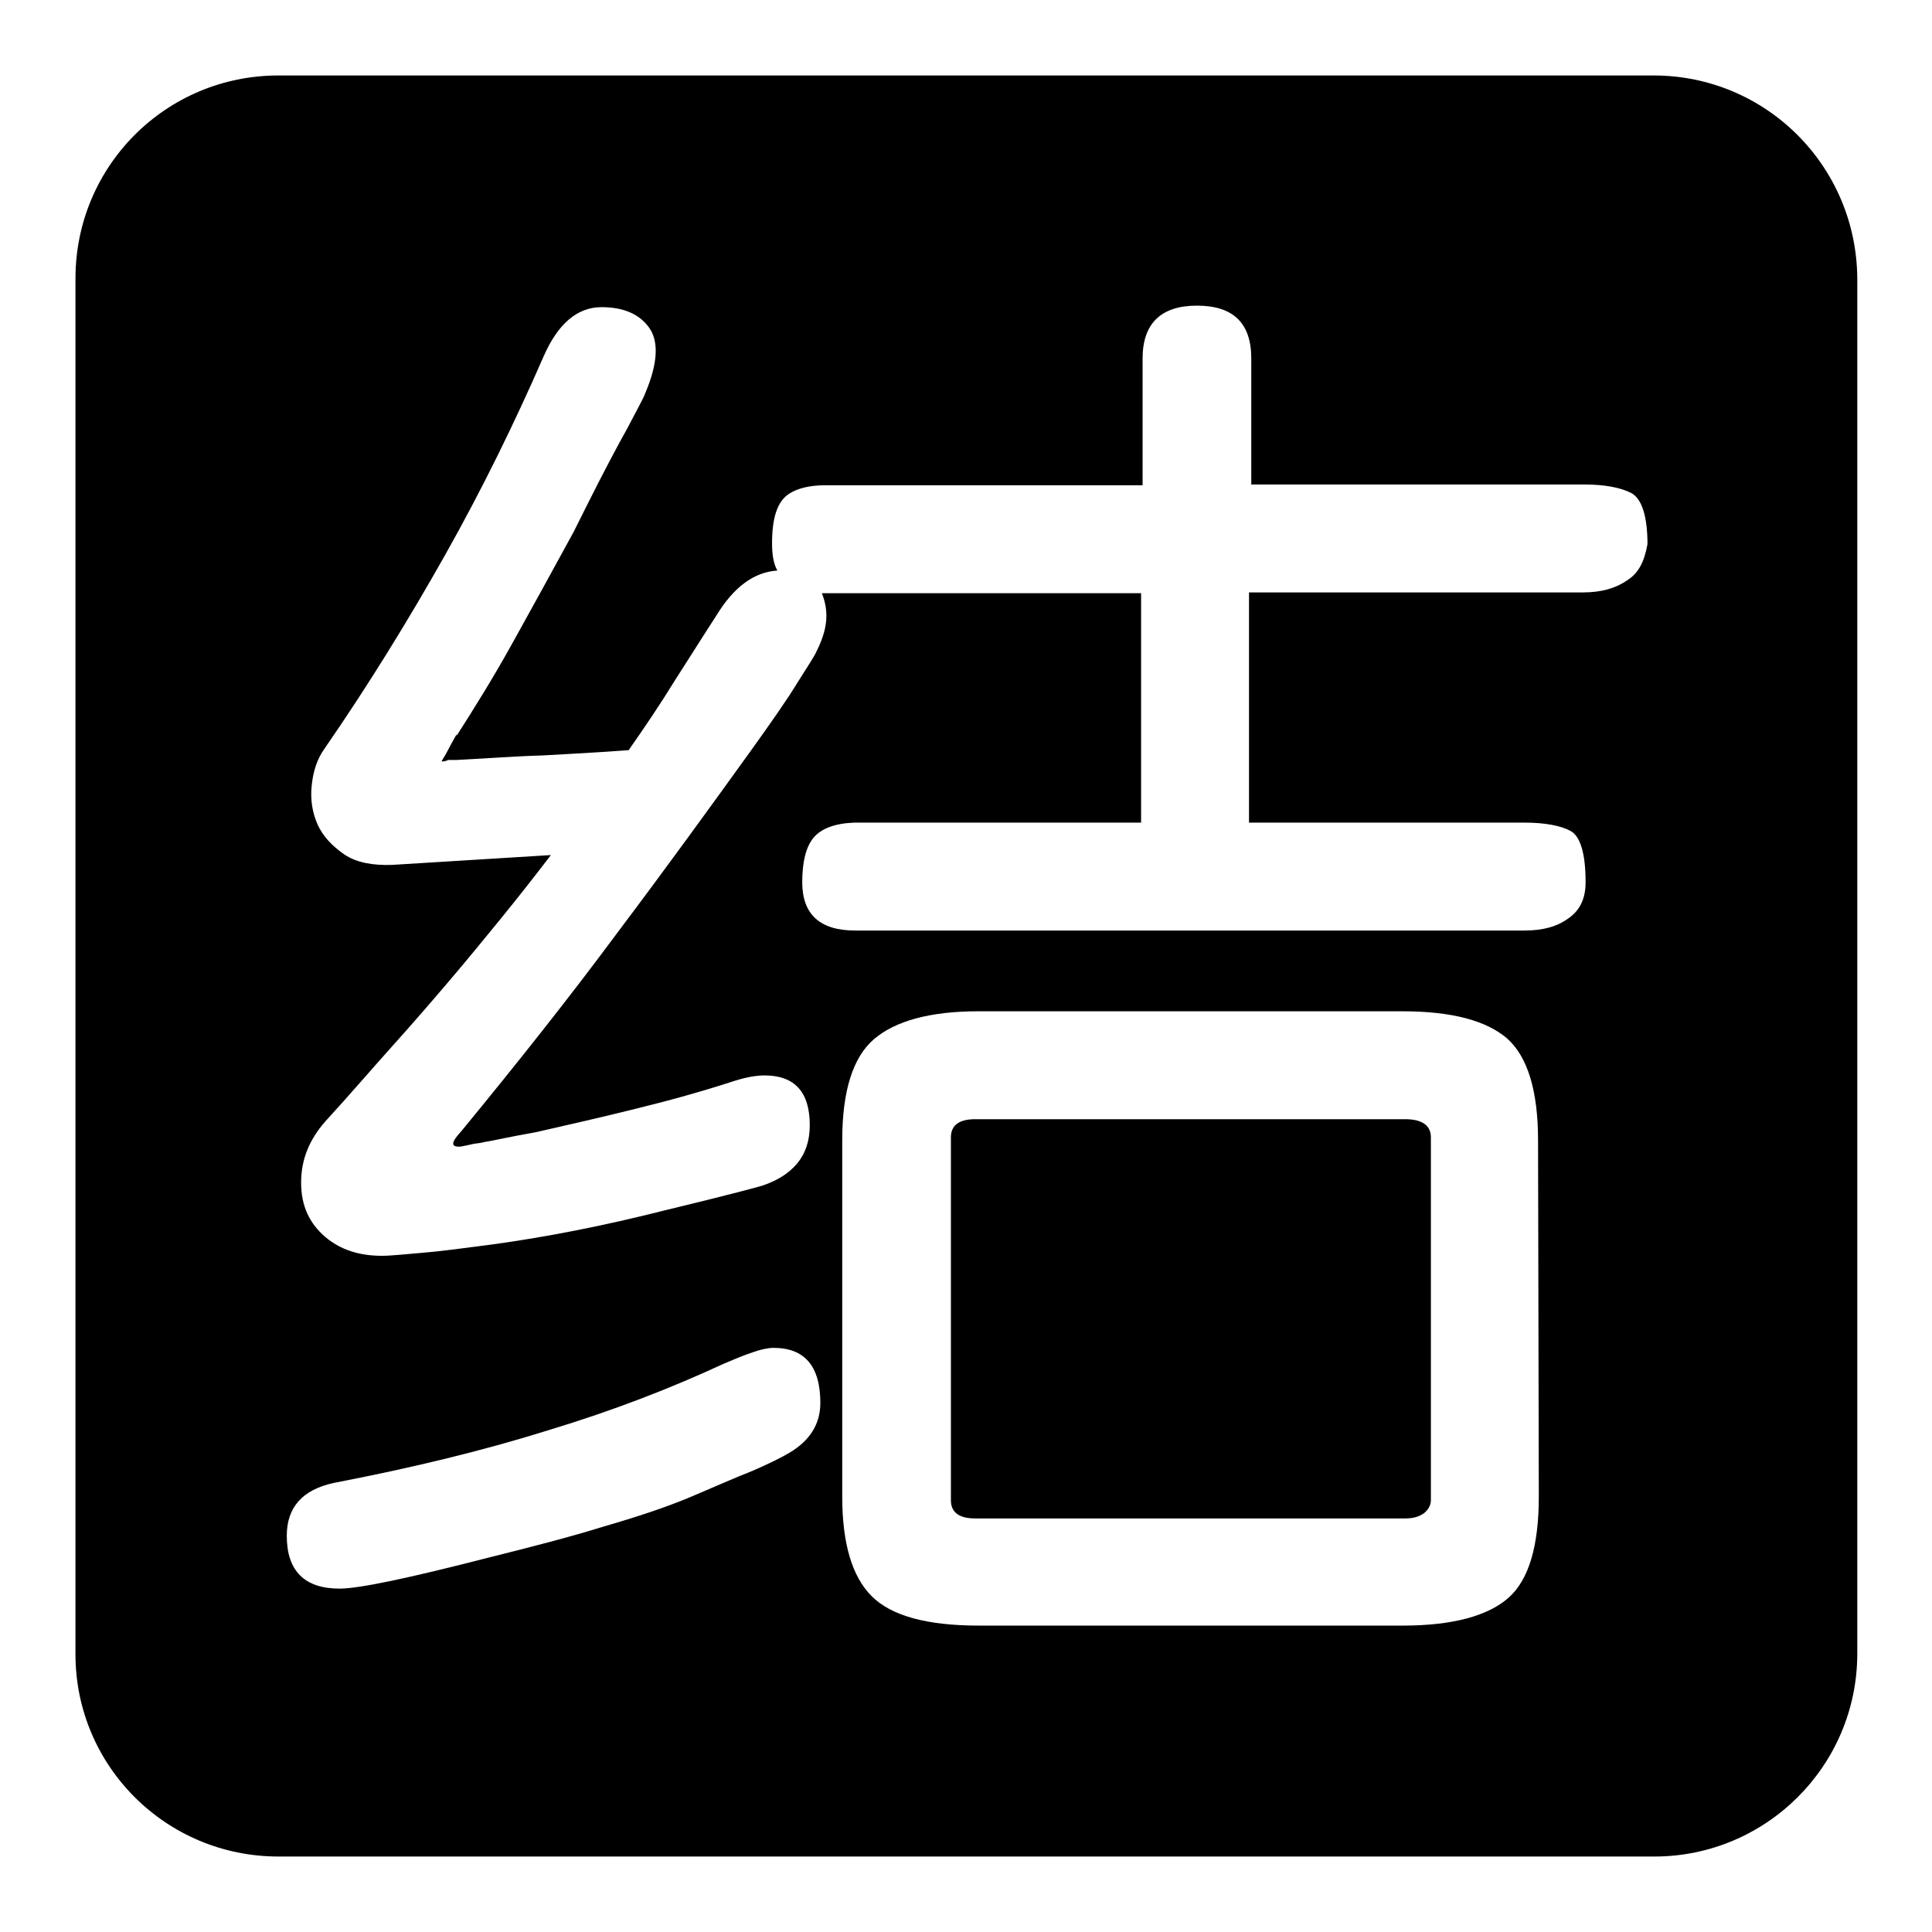 <?xml version="1.0" encoding="utf-8"?>
<!-- Svg Vector Icons : http://www.onlinewebfonts.com/icon -->
<!DOCTYPE svg PUBLIC "-//W3C//DTD SVG 1.1//EN" "http://www.w3.org/Graphics/SVG/1.1/DTD/svg11.dtd">
<svg version="1.1" xmlns="http://www.w3.org/2000/svg" xmlns:xlink="http://www.w3.org/1999/xlink" x="0px" y="0px" viewBox="0 0 256 256" enable-background="new 0 0 256 256" xml:space="preserve">
<g><g><path fill="#000000" d="M186.2,148.3h-57c-2.1,0-3.2,0.8-3.2,2.4v48.1c0,1.6,1.1,2.4,3.2,2.4h57c1,0,1.8-0.2,2.5-0.7c0.6-0.5,0.9-1.1,0.9-1.7v-48.1C189.6,149.1,188.4,148.3,186.2,148.3z"/><path fill="#000000" d="M219.1,10H36.9C22,10,10,22,10,36.9v182.3C10,234,22,246,36.9,246h182.3c14.8,0,26.9-12,26.9-26.9V36.9C246,22,234,10,219.1,10z M104.6,192.5c-1,0.6-2.6,1.4-4.9,2.4c-2.3,0.9-5,2.1-8.3,3.5c-3.1,1.3-7,2.6-11.5,3.9c-4.5,1.4-9.6,2.7-15.2,4.1c-10.5,2.7-17.1,4.1-19.7,4.1c-4.6,0-7-2.3-7-7c0-3.8,2.1-6.1,6.2-7c10.4-2,19.9-4.3,28.5-7c8.6-2.6,16.3-5.6,23.2-8.8c1.4-0.6,2.6-1.1,3.8-1.5c1.1-0.4,2.1-0.6,2.8-0.6c4.1,0,6.2,2.4,6.2,7.3C108.7,188.7,107.3,190.9,104.6,192.5z M203.9,198.3c0,6.5-1.3,11-4,13.4c-2.7,2.4-7.4,3.7-14,3.7h-56.2c-6.9,0-11.6-1.3-14.2-3.9c-2.6-2.6-3.9-7-3.9-13.2v-47.2c0-6.5,1.4-11,4.2-13.4c2.8-2.4,7.4-3.7,13.8-3.7h56.2c6.5,0,11.1,1.2,13.9,3.6c2.7,2.4,4.1,6.9,4.1,13.5L203.9,198.3L203.9,198.3z M215.6,76.9c-1.6,1.1-3.5,1.6-5.9,1.6h-44.2V109H202c2.7,0,4.8,0.4,6.1,1.1c1.3,0.7,2,3,2,6.8c0,2.1-0.7,3.7-2.3,4.8c-1.5,1.1-3.4,1.6-5.8,1.6h-88.7c-4.6,0-7-2.1-7-6.4c0-2.7,0.5-4.7,1.5-5.9c1-1.2,2.8-1.9,5.4-2h38V78.6h-42.3c0.4,1,0.6,2,0.6,3c0,1.4-0.4,2.9-1.3,4.7c-0.2,0.5-1.1,1.9-2.5,4.1c-1.4,2.3-3.5,5.3-6.3,9.2c-5.4,7.5-11.2,15.5-17.6,24c-6.3,8.5-13.2,17.2-20.6,26.2c-0.9,1-1.3,1.6-1.1,1.9c0.1,0.2,0.5,0.3,1.1,0.2c0.5-0.1,1-0.2,1.4-0.3c0.4-0.1,1-0.1,1.7-0.3c0.7-0.1,1.6-0.3,2.6-0.5s2.5-0.5,4.2-0.8c4.4-1,8.8-2,13.2-3.1c4.5-1.1,8.8-2.3,13.1-3.7c1.6-0.5,2.9-0.7,3.9-0.7c4,0,6,2.2,6,6.6c0,2.1-0.6,3.8-1.7,5.1c-1.1,1.3-2.6,2.2-4.3,2.8c-0.1,0.1-4.6,1.3-13.3,3.4c-7.9,2-15.5,3.5-22.8,4.5c-3.8,0.5-6.8,0.9-9.2,1.1c-2.4,0.2-4.2,0.4-5.4,0.4c-3,0-5.5-0.8-7.5-2.5c-2.1-1.8-3.2-4.1-3.2-7.2s1.1-5.7,3.2-8.1c3.3-3.6,6.2-7,8.9-10c2.7-3,5.2-5.9,7.5-8.6c2.3-2.7,4.6-5.5,6.8-8.2s4.4-5.5,6.7-8.5l-21,1.3c-2.6,0.1-4.8-0.3-6.4-1.4c-1.6-1.1-2.8-2.4-3.5-3.9c-0.7-1.6-1-3.3-0.8-5.2s0.7-3.5,1.7-4.9c5.8-8.4,11.1-17,16-25.7c4.9-8.7,9.2-17.5,13-26.2c1.9-4.4,4.5-6.6,7.7-6.6c2.9,0,5,0.9,6.3,2.7c1.3,1.8,1.2,4.7-0.5,8.7c-0.2,0.6-1.1,2.2-2.4,4.7c-1.4,2.5-3.2,5.9-5.4,10.3l-1.7,3.4C73,76,70.3,80.9,67.8,85.4s-5,8.5-7.3,12.1v-0.2c-0.5,0.9-0.9,1.6-1.2,2.2c-0.3,0.6-0.6,1-0.8,1.4c0.4,0,0.7-0.1,0.9-0.2h1.1c4-0.2,7.8-0.5,11.4-0.6c3.6-0.2,7.4-0.4,11.4-0.7c2.1-3,4.2-6.1,6.1-9.2c2-3.1,3.8-6,5.5-8.6c2.3-3.8,5-5.8,8.1-6c-0.5-0.9-0.7-2.1-0.7-3.6c0-3.4,0.7-5.6,2.3-6.6c1.1-0.7,2.7-1.1,4.7-1.1h42.1V47.5c0-4.6,2.4-7,7.2-7s7.2,2.3,7.2,7v16.7h44.2c2.6,0,4.7,0.4,6.1,1.1s2.2,3,2.2,6.8C217.9,74.3,217.2,75.9,215.6,76.9z"/></g></g>
</svg>